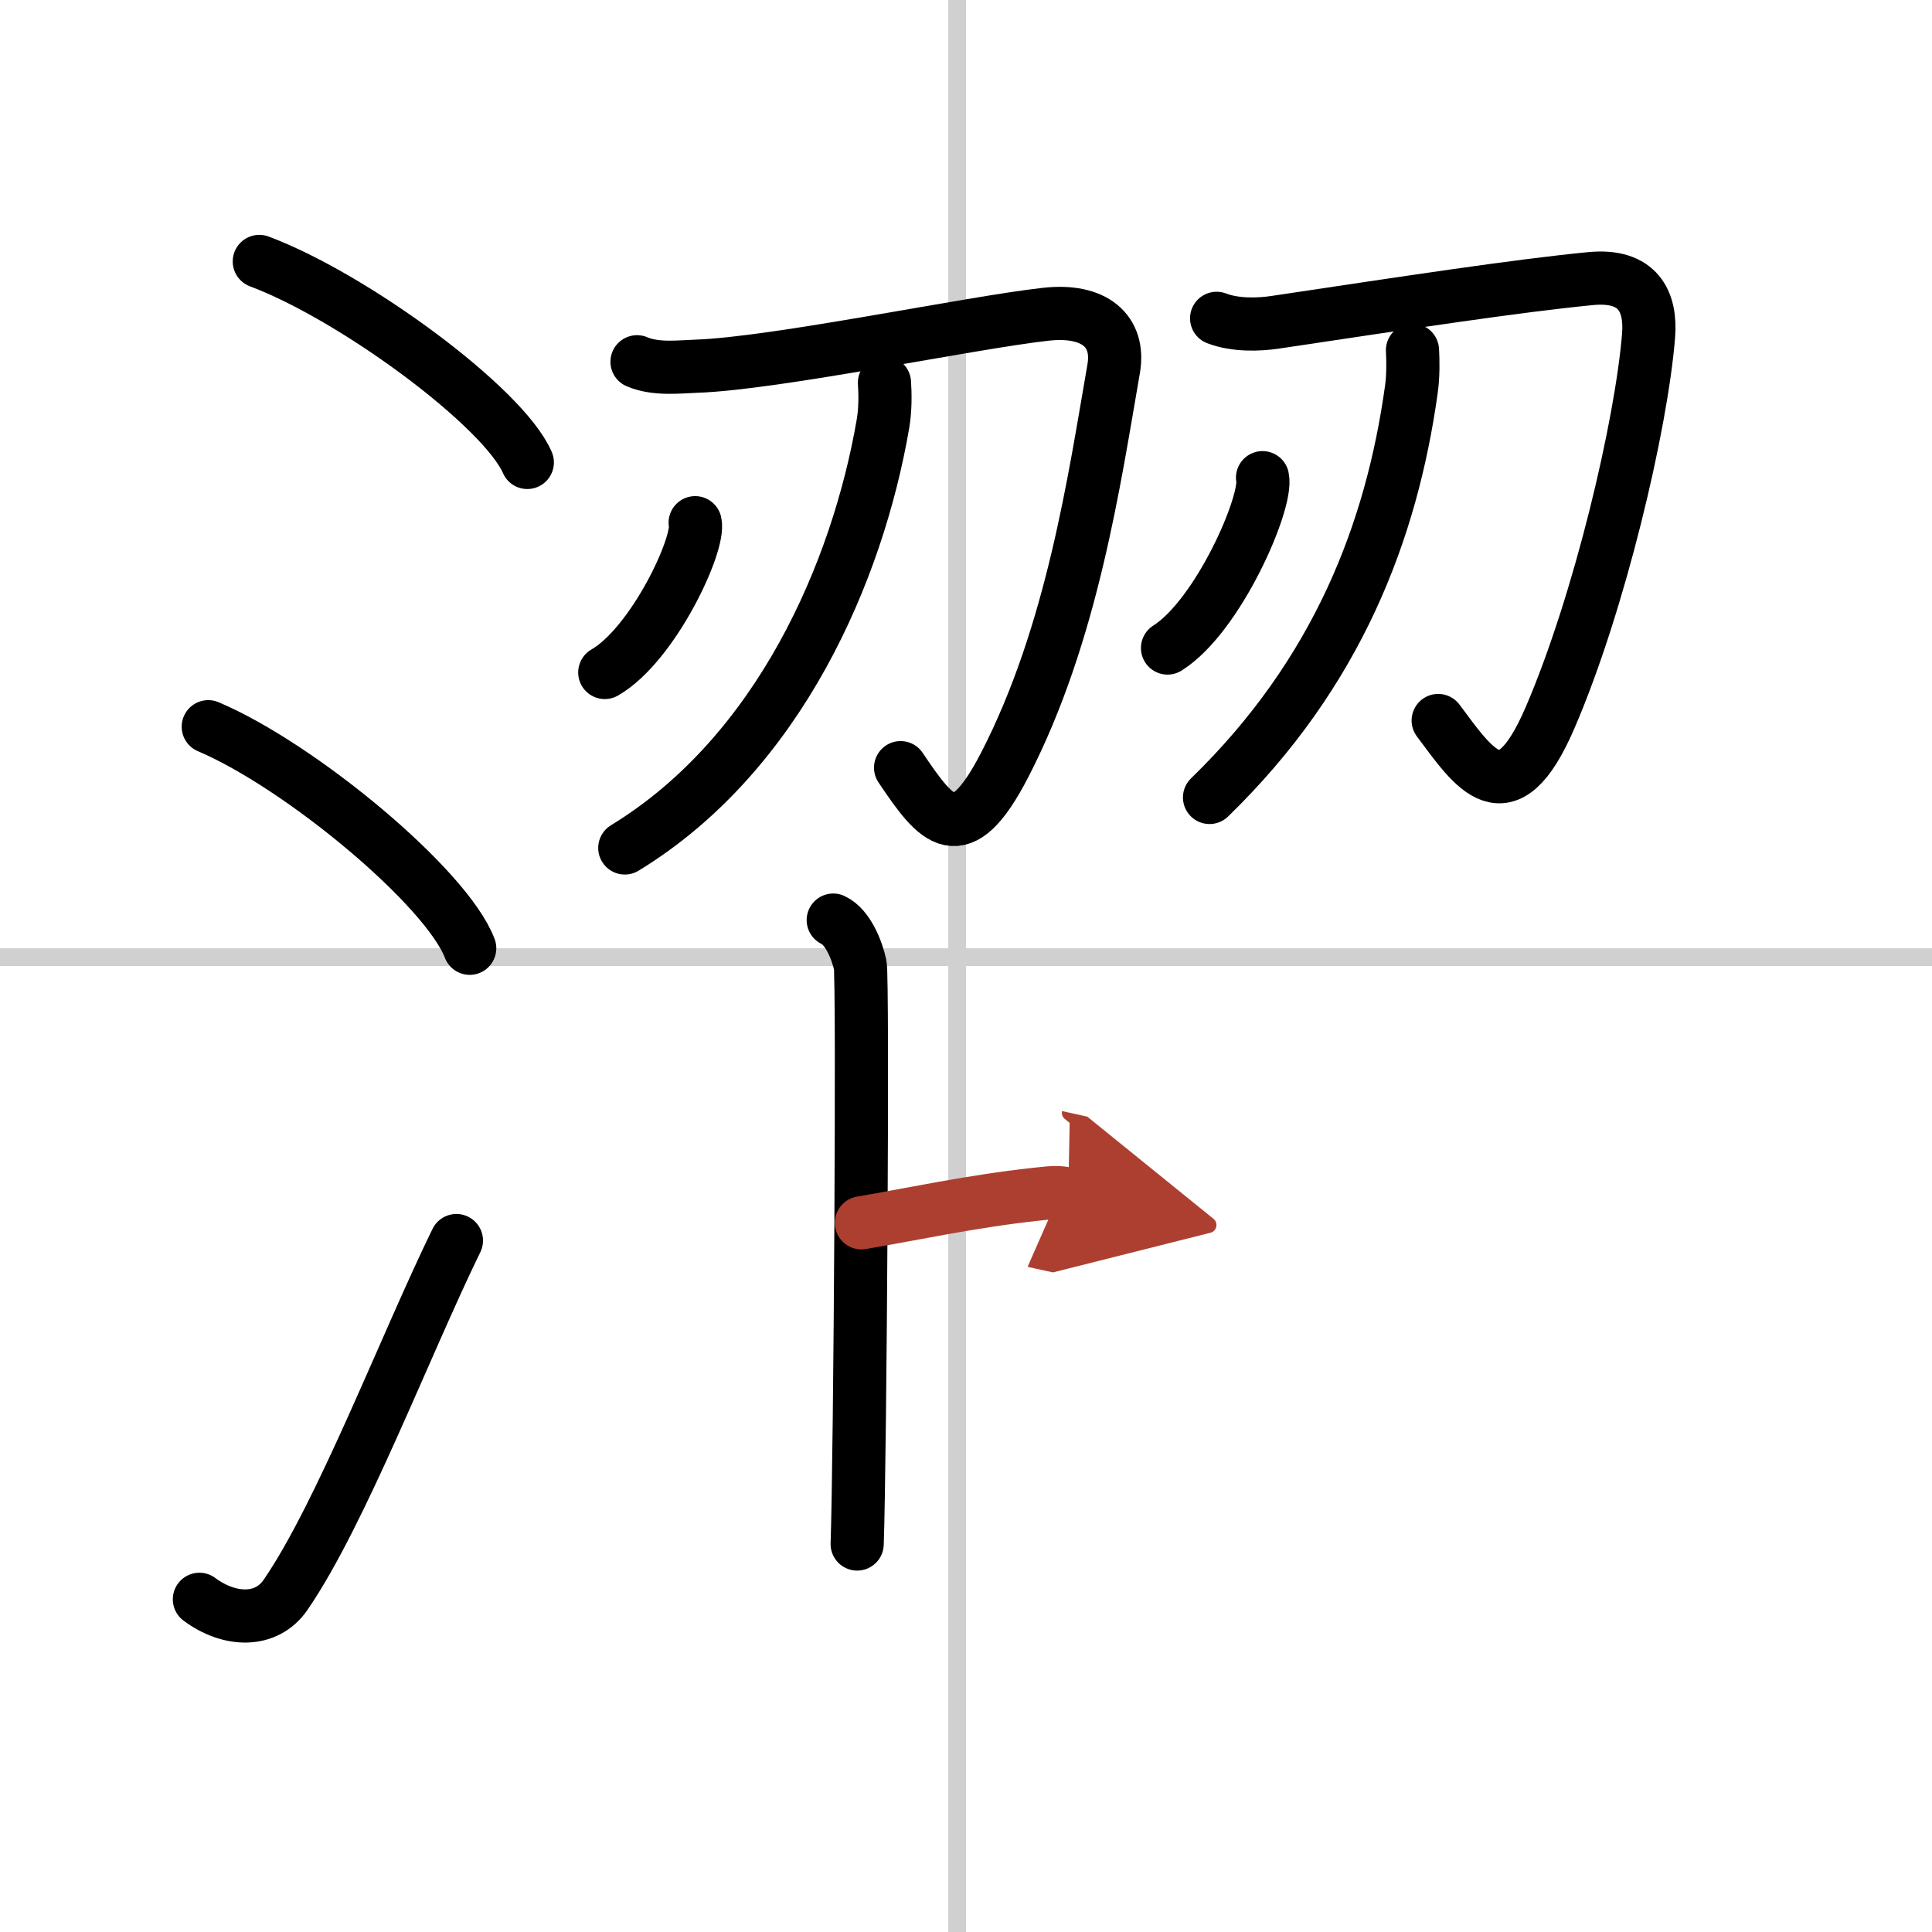 <svg width="400" height="400" viewBox="0 0 109 109" xmlns="http://www.w3.org/2000/svg"><defs><marker id="a" markerWidth="4" orient="auto" refX="1" refY="5" viewBox="0 0 10 10"><polyline points="0 0 10 5 0 10 1 5" fill="#ad3f31" stroke="#ad3f31"/></marker></defs><g fill="none" stroke="#000" stroke-linecap="round" stroke-linejoin="round" stroke-width="3"><rect width="100%" height="100%" fill="#fff" stroke="#fff"/><line x1="54" x2="54" y2="109" stroke="#d0d0d0" stroke-width="1"/><line x2="109" y1="54" y2="54" stroke="#d0d0d0" stroke-width="1"/><path d="m14.63 14.75c5.34 2 13.78 8.23 15.12 11.34"/><path d="m11.75 41c5.21 2.21 13.45 9.07 14.75 12.5"/><path d="m11.25 90.23c1.71 1.27 3.78 1.32 4.86-0.25 3.14-4.57 6.79-14.16 9.64-19.99"/><path d="m35.94 20.41c1.07 0.46 2.41 0.28 3.36 0.25 4.45-0.15 15.46-2.46 19.7-2.93 2.75-0.31 4.2 0.95 3.83 3.08-1.08 6.2-2.33 14.95-6.15 22.35-2.51 4.86-3.81 3.22-5.87 0.15"/><path d="m49.9 21.59c0.04 0.58 0.06 1.51-0.09 2.35-1.42 8.23-5.81 18.56-14.56 23.9"/><path d="m39.22 29.49c0.28 1.19-2.36 6.87-5.1 8.45"/><path d="m68.64 17.96c1.06 0.41 2.4 0.36 3.32 0.22 7.56-1.13 13.57-2.05 17.76-2.46 2.72-0.27 3.44 1.31 3.29 3.21-0.4 5.01-2.76 15.08-5.57 21.59-2.47 5.71-4.27 2.84-6.3 0.13"/><path d="m79.69 19.76c0.03 0.56 0.05 1.45-0.07 2.26-1.11 7.91-4.13 15.93-11.38 22.97"/><path d="m71.23 26.95c0.3 1.36-2.49 7.8-5.36 9.61"/><path d="m47.01 51.91c0.84 0.39 1.35 1.74 1.52 2.52 0.17 0.77 0 27.84-0.17 32.68"/><path d="m48.6 68.99c2.9-0.49 6.14-1.21 9.91-1.62 0.94-0.1 1.17-0.13 1.76 0" marker-end="url(#a)" stroke="#ad3f31"/></g></svg>
